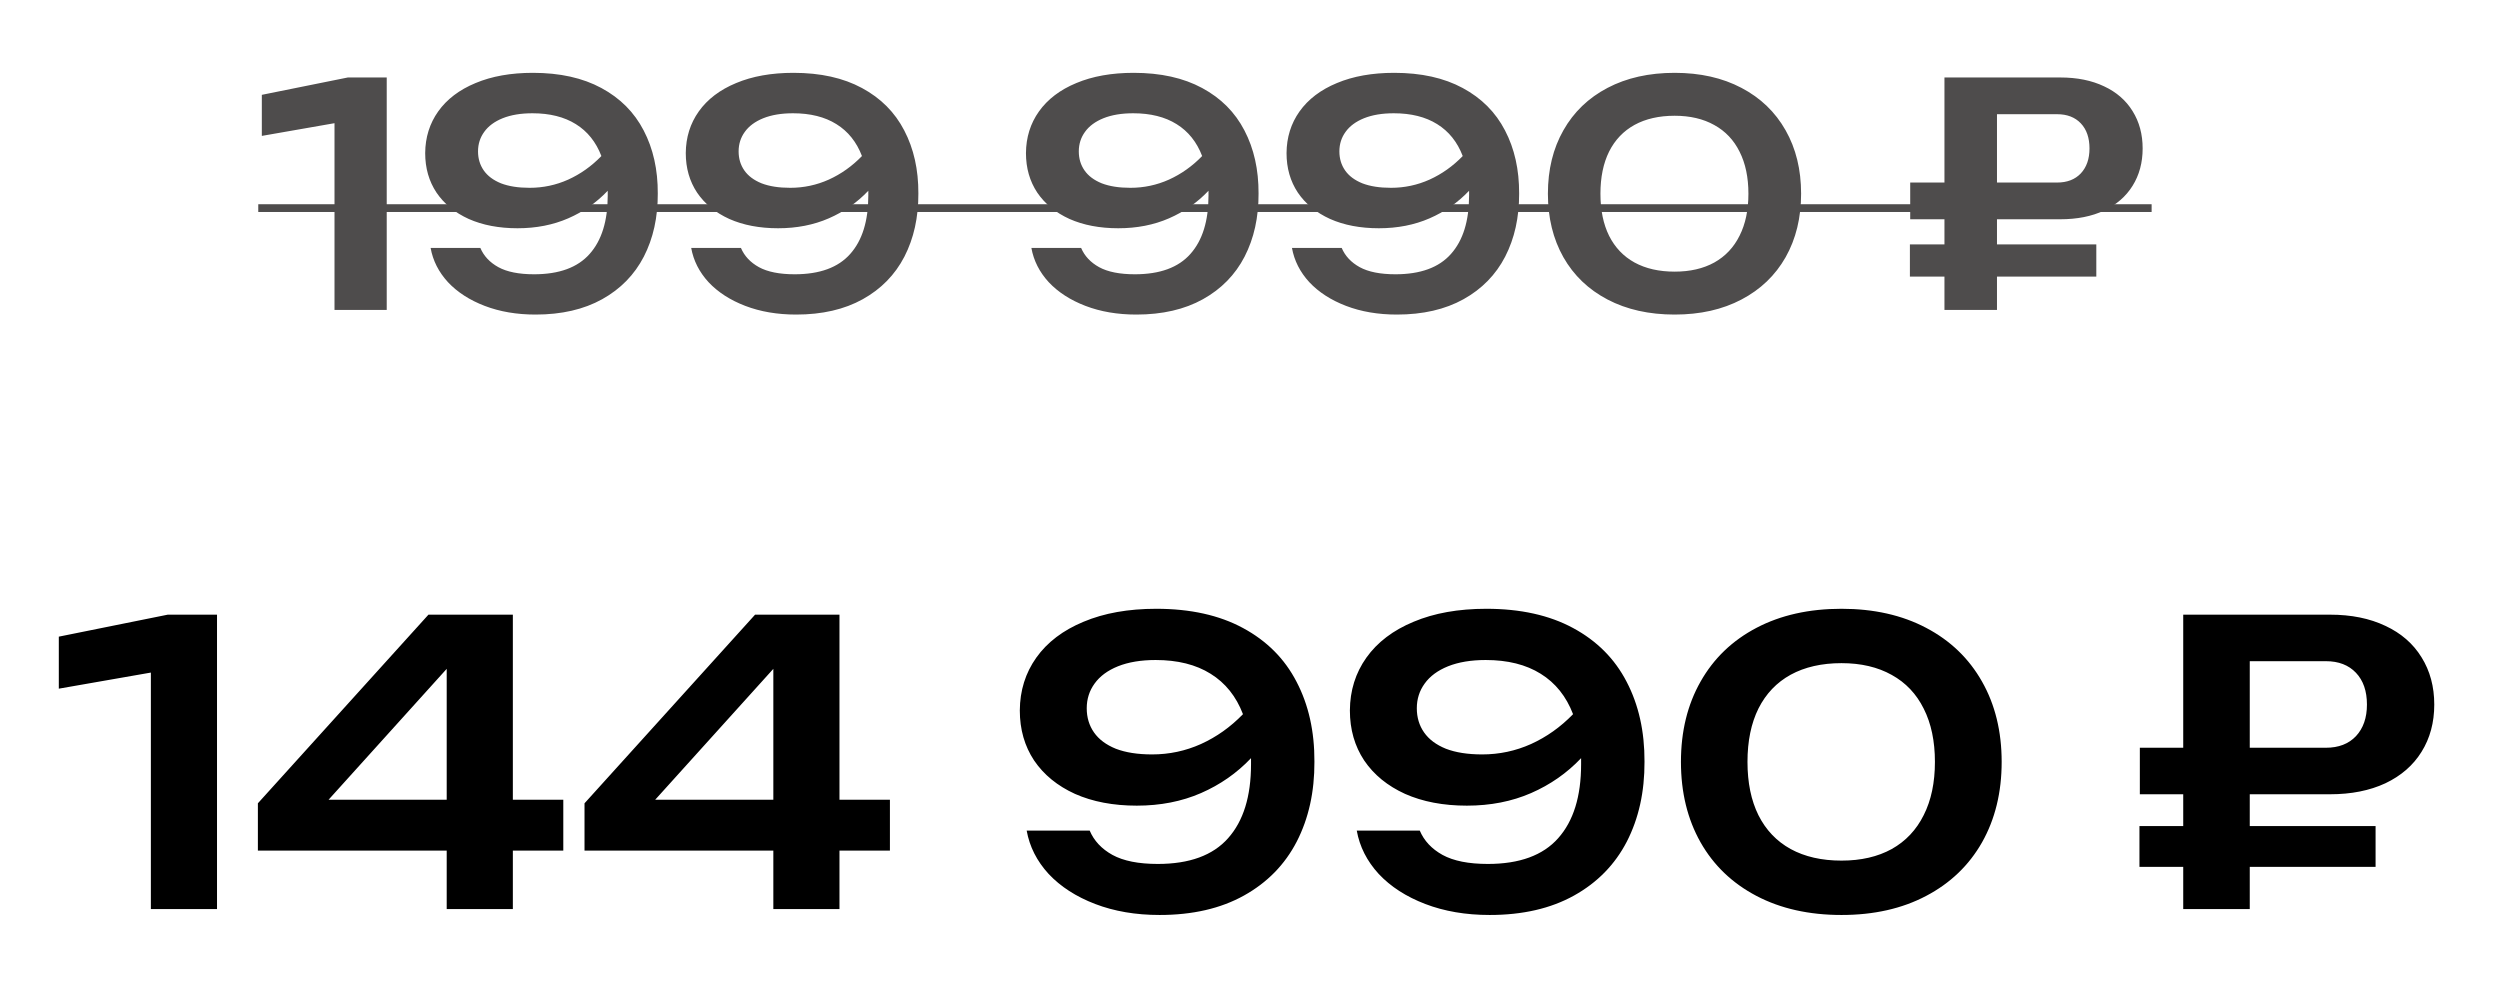 <?xml version="1.0" encoding="UTF-8"?> <svg xmlns="http://www.w3.org/2000/svg" width="242" height="97" viewBox="0 0 242 97" fill="none"> <path d="M25.345 9.18L33.67 7.5H37.435V30H32.38V11.925L25.345 13.155V9.18ZM51.584 7.05C54.194 7.05 56.404 7.54 58.214 8.52C60.033 9.5 61.398 10.87 62.309 12.63C63.228 14.39 63.684 16.425 63.673 18.735C63.684 21.035 63.233 23.07 62.324 24.84C61.413 26.6 60.069 27.975 58.288 28.965C56.508 29.955 54.358 30.45 51.839 30.45C50.019 30.45 48.379 30.17 46.919 29.61C45.459 29.05 44.273 28.285 43.364 27.315C42.464 26.335 41.904 25.23 41.684 24H46.498C46.828 24.78 47.408 25.4 48.239 25.86C49.078 26.32 50.233 26.55 51.703 26.55C54.123 26.55 55.913 25.895 57.074 24.585C58.243 23.275 58.828 21.39 58.828 18.93V18.465C57.748 19.605 56.474 20.495 55.004 21.135C53.533 21.775 51.898 22.095 50.099 22.095C48.298 22.095 46.724 21.795 45.373 21.195C44.033 20.585 42.993 19.735 42.254 18.645C41.523 17.545 41.158 16.27 41.158 14.82C41.169 13.3 41.589 11.955 42.419 10.785C43.258 9.605 44.464 8.69 46.033 8.04C47.603 7.38 49.453 7.05 51.584 7.05ZM51.269 18.18C52.578 18.18 53.824 17.915 55.004 17.385C56.194 16.845 57.264 16.085 58.214 15.105C57.694 13.745 56.868 12.715 55.739 12.015C54.618 11.315 53.218 10.965 51.538 10.965C50.419 10.965 49.459 11.125 48.658 11.445C47.868 11.765 47.273 12.205 46.873 12.765C46.474 13.315 46.273 13.945 46.273 14.655C46.273 15.355 46.459 15.97 46.828 16.5C47.199 17.03 47.754 17.445 48.493 17.745C49.243 18.035 50.169 18.18 51.269 18.18ZM76.808 7.05C79.418 7.05 81.628 7.54 83.438 8.52C85.258 9.5 86.623 10.87 87.533 12.63C88.453 14.39 88.908 16.425 88.898 18.735C88.908 21.035 88.458 23.07 87.548 24.84C86.638 26.6 85.293 27.975 83.513 28.965C81.733 29.955 79.583 30.45 77.063 30.45C75.243 30.45 73.603 30.17 72.143 29.61C70.683 29.05 69.498 28.285 68.588 27.315C67.688 26.335 67.128 25.23 66.908 24H71.723C72.053 24.78 72.633 25.4 73.463 25.86C74.303 26.32 75.458 26.55 76.928 26.55C79.348 26.55 81.138 25.895 82.298 24.585C83.468 23.275 84.053 21.39 84.053 18.93V18.465C82.973 19.605 81.698 20.495 80.228 21.135C78.758 21.775 77.123 22.095 75.323 22.095C73.523 22.095 71.948 21.795 70.598 21.195C69.258 20.585 68.218 19.735 67.478 18.645C66.748 17.545 66.383 16.27 66.383 14.82C66.393 13.3 66.813 11.955 67.643 10.785C68.483 9.605 69.688 8.69 71.258 8.04C72.828 7.38 74.678 7.05 76.808 7.05ZM76.493 18.18C77.803 18.18 79.048 17.915 80.228 17.385C81.418 16.845 82.488 16.085 83.438 15.105C82.918 13.745 82.093 12.715 80.963 12.015C79.843 11.315 78.443 10.965 76.763 10.965C75.643 10.965 74.683 11.125 73.883 11.445C73.093 11.765 72.498 12.205 72.098 12.765C71.698 13.315 71.498 13.945 71.498 14.655C71.498 15.355 71.683 15.97 72.053 16.5C72.423 17.03 72.978 17.445 73.718 17.745C74.468 18.035 75.393 18.18 76.493 18.18ZM109.738 7.05C112.348 7.05 114.558 7.54 116.368 8.52C118.188 9.5 119.553 10.87 120.463 12.63C121.383 14.39 121.838 16.425 121.828 18.735C121.838 21.035 121.388 23.07 120.478 24.84C119.568 26.6 118.223 27.975 116.443 28.965C114.663 29.955 112.513 30.45 109.993 30.45C108.173 30.45 106.533 30.17 105.073 29.61C103.613 29.05 102.428 28.285 101.518 27.315C100.618 26.335 100.058 25.23 99.838 24H104.653C104.983 24.78 105.563 25.4 106.393 25.86C107.233 26.32 108.388 26.55 109.858 26.55C112.278 26.55 114.068 25.895 115.228 24.585C116.398 23.275 116.983 21.39 116.983 18.93V18.465C115.903 19.605 114.628 20.495 113.158 21.135C111.688 21.775 110.053 22.095 108.253 22.095C106.453 22.095 104.878 21.795 103.528 21.195C102.188 20.585 101.148 19.735 100.408 18.645C99.678 17.545 99.313 16.27 99.313 14.82C99.323 13.3 99.743 11.955 100.573 10.785C101.413 9.605 102.618 8.69 104.188 8.04C105.758 7.38 107.608 7.05 109.738 7.05ZM109.423 18.18C110.733 18.18 111.978 17.915 113.158 17.385C114.348 16.845 115.418 16.085 116.368 15.105C115.848 13.745 115.023 12.715 113.893 12.015C112.773 11.315 111.373 10.965 109.693 10.965C108.573 10.965 107.613 11.125 106.813 11.445C106.023 11.765 105.428 12.205 105.028 12.765C104.628 13.315 104.428 13.945 104.428 14.655C104.428 15.355 104.613 15.97 104.983 16.5C105.353 17.03 105.908 17.445 106.648 17.745C107.398 18.035 108.323 18.18 109.423 18.18ZM134.962 7.05C137.572 7.05 139.782 7.54 141.592 8.52C143.412 9.5 144.777 10.87 145.687 12.63C146.607 14.39 147.062 16.425 147.052 18.735C147.062 21.035 146.612 23.07 145.702 24.84C144.792 26.6 143.447 27.975 141.667 28.965C139.887 29.955 137.737 30.45 135.217 30.45C133.397 30.45 131.757 30.17 130.297 29.61C128.837 29.05 127.652 28.285 126.742 27.315C125.842 26.335 125.282 25.23 125.062 24H129.877C130.207 24.78 130.787 25.4 131.617 25.86C132.457 26.32 133.612 26.55 135.082 26.55C137.502 26.55 139.292 25.895 140.452 24.585C141.622 23.275 142.207 21.39 142.207 18.93V18.465C141.127 19.605 139.852 20.495 138.382 21.135C136.912 21.775 135.277 22.095 133.477 22.095C131.677 22.095 130.102 21.795 128.752 21.195C127.412 20.585 126.372 19.735 125.632 18.645C124.902 17.545 124.537 16.27 124.537 14.82C124.547 13.3 124.967 11.955 125.797 10.785C126.637 9.605 127.842 8.69 129.412 8.04C130.982 7.38 132.832 7.05 134.962 7.05ZM134.647 18.18C135.957 18.18 137.202 17.915 138.382 17.385C139.572 16.845 140.642 16.085 141.592 15.105C141.072 13.745 140.247 12.715 139.117 12.015C137.997 11.315 136.597 10.965 134.917 10.965C133.797 10.965 132.837 11.125 132.037 11.445C131.247 11.765 130.652 12.205 130.252 12.765C129.852 13.315 129.652 13.945 129.652 14.655C129.652 15.355 129.837 15.97 130.207 16.5C130.577 17.03 131.132 17.445 131.872 17.745C132.622 18.035 133.547 18.18 134.647 18.18ZM162.107 30.45C159.627 30.45 157.462 29.965 155.612 28.995C153.762 28.025 152.337 26.66 151.337 24.9C150.337 23.13 149.837 21.08 149.837 18.75C149.837 16.42 150.337 14.375 151.337 12.615C152.337 10.845 153.762 9.475 155.612 8.505C157.462 7.535 159.627 7.05 162.107 7.05C164.577 7.05 166.732 7.535 168.572 8.505C170.422 9.475 171.847 10.845 172.847 12.615C173.847 14.375 174.347 16.42 174.347 18.75C174.347 21.08 173.847 23.13 172.847 24.9C171.847 26.66 170.422 28.025 168.572 28.995C166.732 29.965 164.577 30.45 162.107 30.45ZM162.107 26.295C163.597 26.295 164.877 26 165.947 25.41C167.017 24.81 167.832 23.945 168.392 22.815C168.962 21.685 169.247 20.33 169.247 18.75C169.247 17.17 168.962 15.815 168.392 14.685C167.832 13.555 167.017 12.695 165.947 12.105C164.877 11.505 163.597 11.205 162.107 11.205C160.597 11.205 159.302 11.5 158.222 12.09C157.152 12.68 156.332 13.54 155.762 14.67C155.202 15.8 154.922 17.16 154.922 18.75C154.922 20.34 155.202 21.7 155.762 22.83C156.332 23.96 157.152 24.82 158.222 25.41C159.302 26 160.597 26.295 162.107 26.295ZM193.308 21.225V23.655H202.923V26.775H193.308V30H188.223V26.775H184.878V23.655H188.223V21.225H184.908V17.67H188.223V7.5H199.443C201.063 7.5 202.473 7.785 203.673 8.355C204.873 8.915 205.793 9.715 206.433 10.755C207.083 11.795 207.408 13 207.408 14.37C207.408 15.74 207.083 16.945 206.433 17.985C205.793 19.015 204.873 19.815 203.673 20.385C202.473 20.945 201.063 21.225 199.443 21.225H193.308ZM193.308 11.055V17.67H199.128C200.098 17.67 200.863 17.375 201.423 16.785C201.983 16.185 202.263 15.38 202.263 14.37C202.263 13.34 201.983 12.53 201.423 11.94C200.863 11.35 200.098 11.055 199.128 11.055H193.308Z" fill="#4E4C4C"></path> <path d="M25 19.77H208.277V20.52H25V19.77Z" fill="#4E4C4C"></path> <path d="M5.693 61.628L16.238 59.5H21.007V88H14.604V65.105L5.693 66.663V61.628ZM49.644 77.417H54.527V82.338H49.644V88H43.241V82.338H24.963V77.759L41.474 59.5H49.644V77.417ZM43.241 64.744L31.803 77.417H43.241V64.744ZM81.261 77.417H86.144V82.338H81.261V88H74.859V82.338H56.581V77.759L73.091 59.5H81.261V77.417ZM74.859 64.744L63.42 77.417H74.859V64.744ZM111.922 58.93C115.228 58.93 118.028 59.551 120.32 60.792C122.626 62.033 124.355 63.769 125.507 65.998C126.673 68.227 127.249 70.805 127.236 73.731C127.249 76.644 126.679 79.222 125.526 81.464C124.374 83.693 122.67 85.435 120.415 86.689C118.161 87.943 115.437 88.57 112.245 88.57C109.94 88.57 107.863 88.215 106.013 87.506C104.164 86.797 102.663 85.828 101.51 84.599C100.37 83.358 99.661 81.958 99.382 80.4H105.481C105.899 81.388 106.634 82.173 107.685 82.756C108.749 83.339 110.212 83.63 112.074 83.63C115.14 83.63 117.407 82.8 118.876 81.141C120.358 79.482 121.099 77.094 121.099 73.978V73.389C119.731 74.833 118.116 75.96 116.254 76.771C114.392 77.582 112.321 77.987 110.041 77.987C107.761 77.987 105.766 77.607 104.056 76.847C102.359 76.074 101.042 74.998 100.104 73.617C99.18 72.224 98.718 70.609 98.718 68.772C98.73 66.847 99.262 65.143 100.313 63.661C101.377 62.166 102.904 61.007 104.892 60.184C106.881 59.348 109.224 58.93 111.922 58.93ZM111.523 73.028C113.183 73.028 114.76 72.692 116.254 72.021C117.762 71.337 119.117 70.374 120.32 69.133C119.662 67.41 118.617 66.106 117.185 65.219C115.767 64.332 113.993 63.889 111.865 63.889C110.447 63.889 109.231 64.092 108.217 64.497C107.217 64.902 106.463 65.46 105.956 66.169C105.45 66.866 105.196 67.664 105.196 68.563C105.196 69.45 105.431 70.229 105.899 70.9C106.368 71.571 107.071 72.097 108.008 72.477C108.958 72.844 110.13 73.028 111.523 73.028ZM143.874 58.93C147.18 58.93 149.979 59.551 152.272 60.792C154.577 62.033 156.306 63.769 157.459 65.998C158.624 68.227 159.2 70.805 159.188 73.731C159.2 76.644 158.63 79.222 157.478 81.464C156.325 83.693 154.621 85.435 152.367 86.689C150.112 87.943 147.389 88.57 144.197 88.57C141.891 88.57 139.814 88.215 137.965 87.506C136.115 86.797 134.614 85.828 133.462 84.599C132.322 83.358 131.612 81.958 131.334 80.4H137.433C137.851 81.388 138.585 82.173 139.637 82.756C140.701 83.339 142.164 83.63 144.026 83.63C147.091 83.63 149.358 82.8 150.828 81.141C152.31 79.482 153.051 77.094 153.051 73.978V73.389C151.683 74.833 150.068 75.96 148.206 76.771C146.344 77.582 144.273 77.987 141.993 77.987C139.713 77.987 137.718 77.607 136.008 76.847C134.31 76.074 132.993 74.998 132.056 73.617C131.131 72.224 130.669 70.609 130.669 68.772C130.681 66.847 131.213 65.143 132.265 63.661C133.329 62.166 134.855 61.007 136.844 60.184C138.832 59.348 141.176 58.93 143.874 58.93ZM143.475 73.028C145.134 73.028 146.711 72.692 148.206 72.021C149.713 71.337 151.068 70.374 152.272 69.133C151.613 67.41 150.568 66.106 149.137 65.219C147.718 64.332 145.945 63.889 143.817 63.889C142.398 63.889 141.182 64.092 140.169 64.497C139.168 64.902 138.414 65.46 137.908 66.169C137.401 66.866 137.148 67.664 137.148 68.563C137.148 69.45 137.382 70.229 137.851 70.9C138.319 71.571 139.022 72.097 139.96 72.477C140.91 72.844 142.081 73.028 143.475 73.028ZM178.257 88.57C175.115 88.57 172.373 87.956 170.03 86.727C167.686 85.498 165.881 83.769 164.615 81.54C163.348 79.298 162.715 76.701 162.715 73.75C162.715 70.799 163.348 68.208 164.615 65.979C165.881 63.737 167.686 62.002 170.03 60.773C172.373 59.544 175.115 58.93 178.257 58.93C181.385 58.93 184.115 59.544 186.446 60.773C188.789 62.002 190.594 63.737 191.861 65.979C193.127 68.208 193.761 70.799 193.761 73.75C193.761 76.701 193.127 79.298 191.861 81.54C190.594 83.769 188.789 85.498 186.446 86.727C184.115 87.956 181.385 88.57 178.257 88.57ZM178.257 83.307C180.144 83.307 181.765 82.933 183.121 82.186C184.476 81.426 185.508 80.33 186.218 78.899C186.94 77.468 187.301 75.751 187.301 73.75C187.301 71.749 186.94 70.032 186.218 68.601C185.508 67.17 184.476 66.08 183.121 65.333C181.765 64.573 180.144 64.193 178.257 64.193C176.344 64.193 174.704 64.567 173.336 65.314C171.98 66.061 170.942 67.151 170.22 68.582C169.51 70.013 169.156 71.736 169.156 73.75C169.156 75.764 169.51 77.487 170.22 78.918C170.942 80.349 171.98 81.439 173.336 82.186C174.704 82.933 176.344 83.307 178.257 83.307ZM217.777 76.885V79.963H229.956V83.915H217.777V88H211.336V83.915H207.099V79.963H211.336V76.885H207.137V72.382H211.336V59.5H225.548C227.6 59.5 229.386 59.861 230.906 60.583C232.426 61.292 233.592 62.306 234.402 63.623C235.226 64.94 235.637 66.467 235.637 68.202C235.637 69.937 235.226 71.464 234.402 72.781C233.592 74.086 232.426 75.099 230.906 75.821C229.386 76.53 227.6 76.885 225.548 76.885H217.777ZM217.777 64.003V72.382H225.149C226.378 72.382 227.347 72.008 228.056 71.261C228.766 70.501 229.12 69.481 229.12 68.202C229.12 66.897 228.766 65.871 228.056 65.124C227.347 64.377 226.378 64.003 225.149 64.003H217.777Z" fill="black"></path> </svg> 